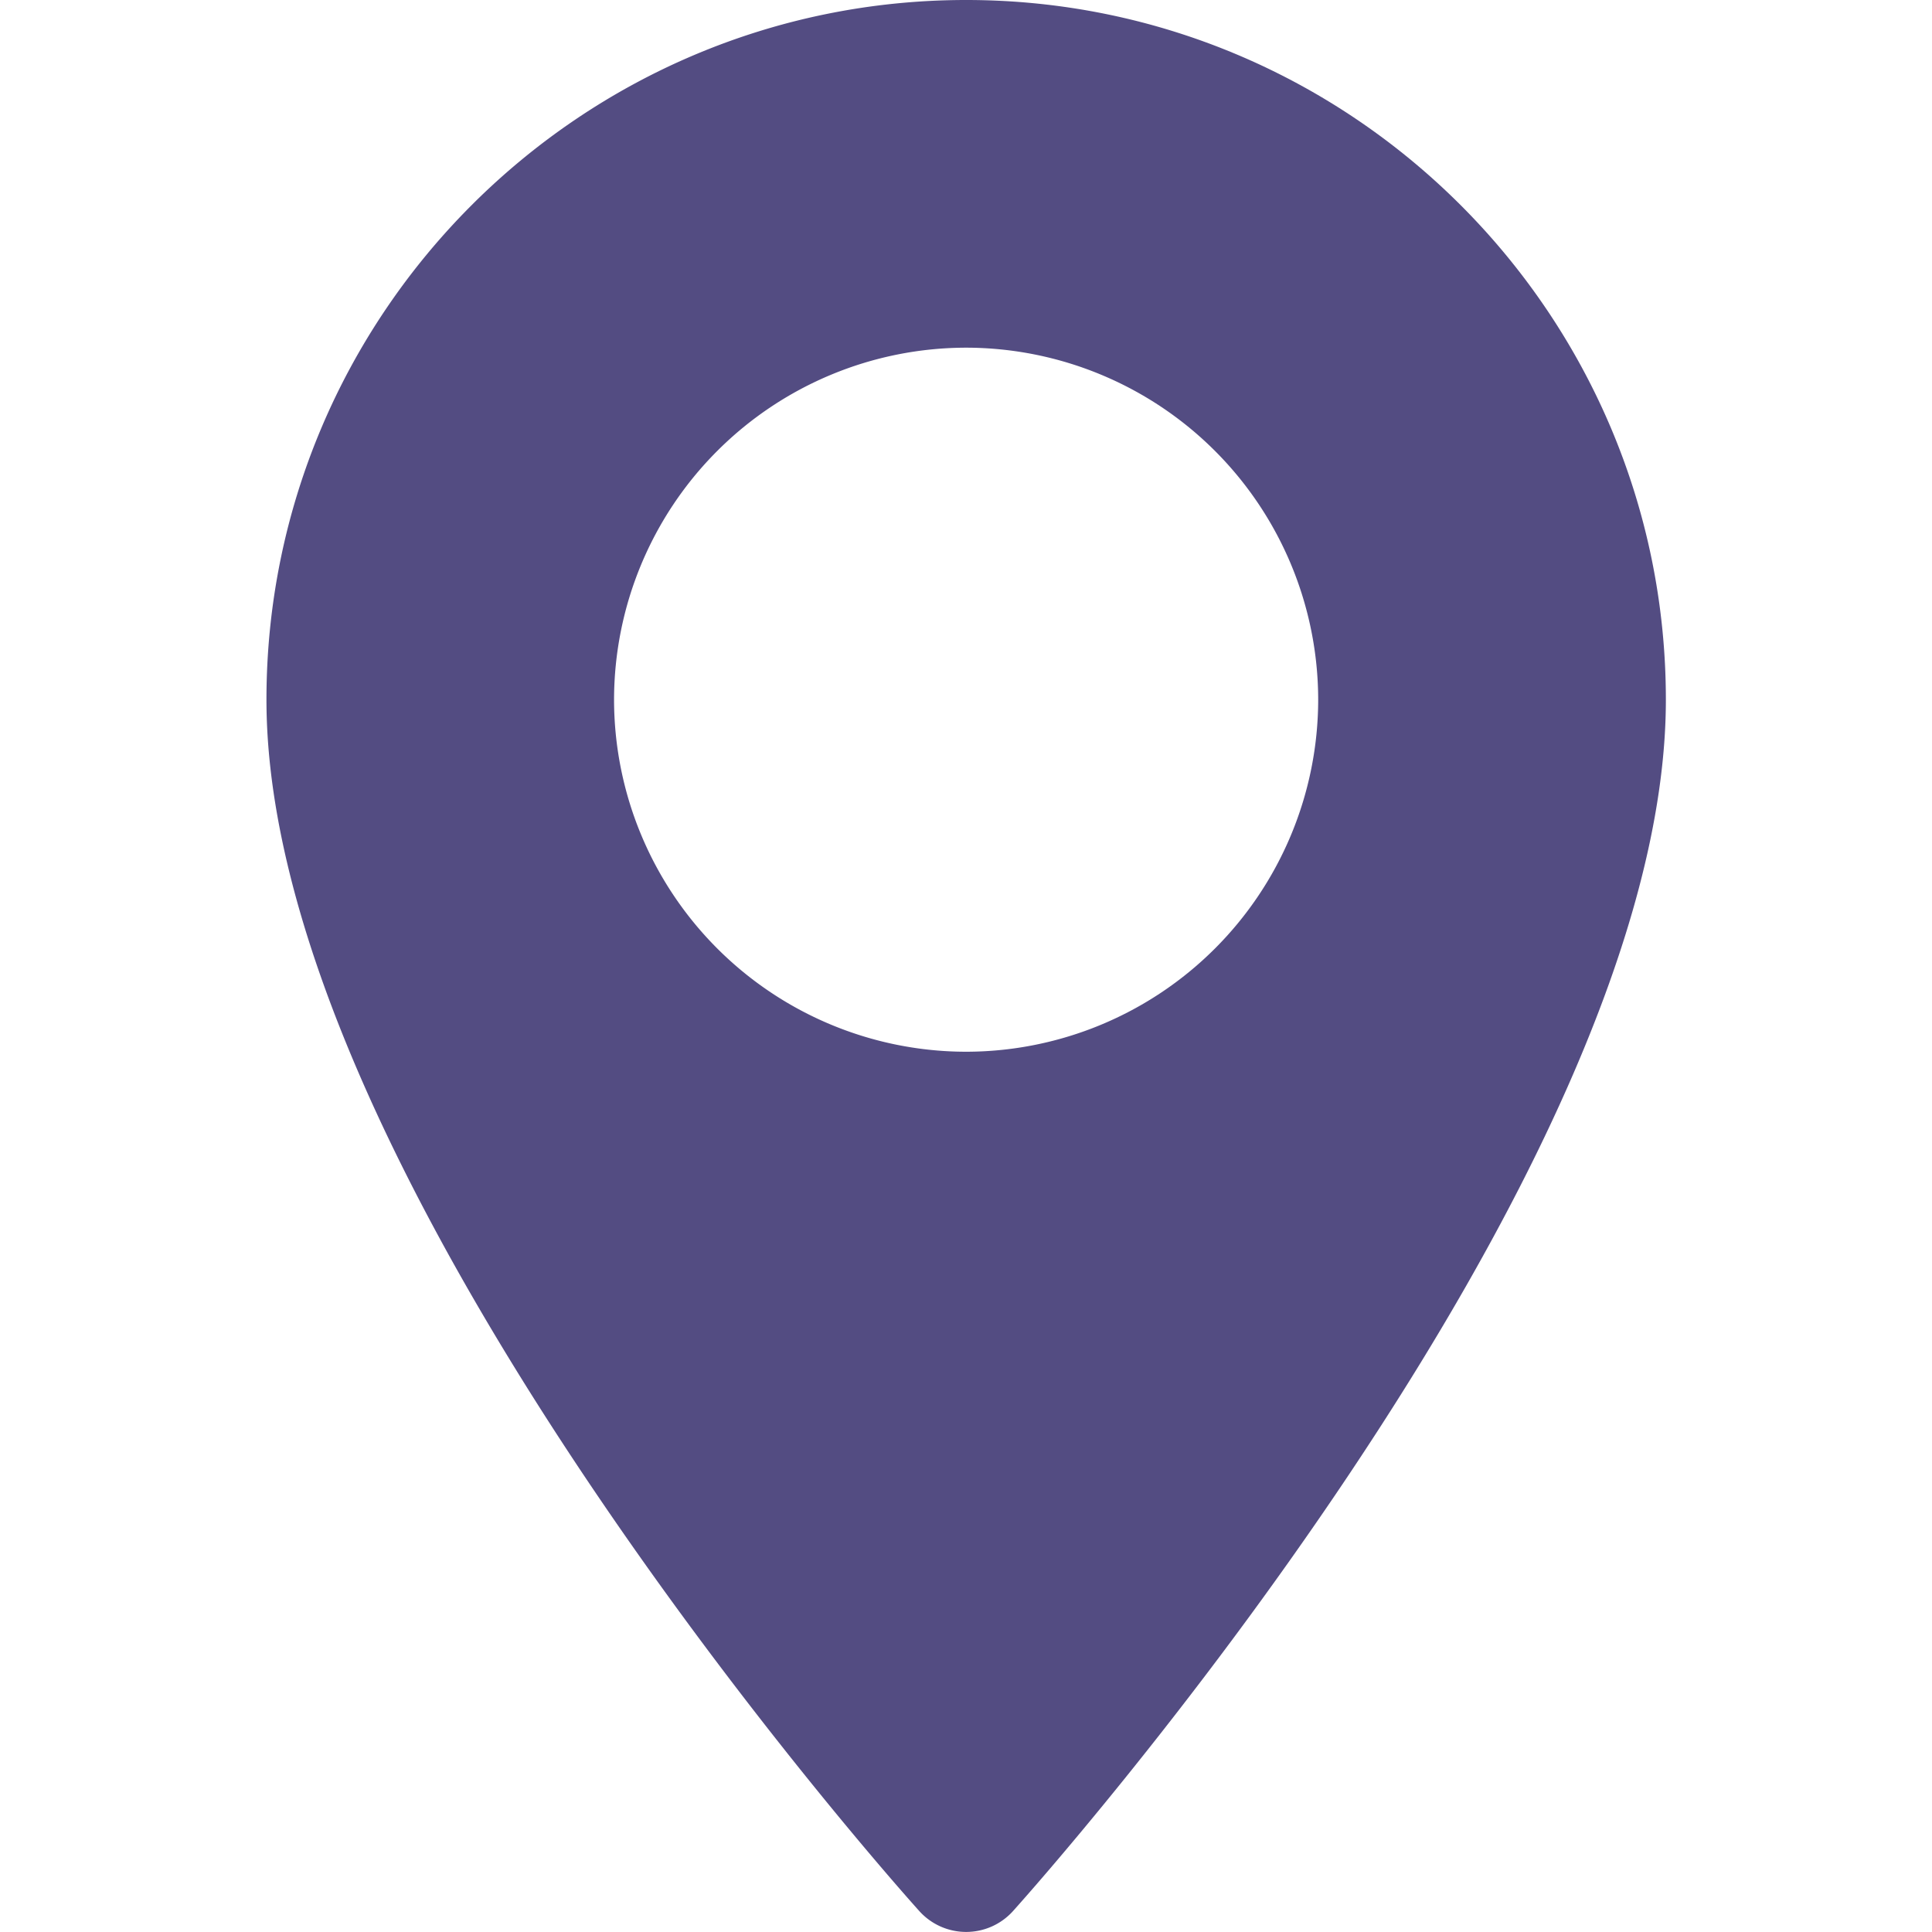 <svg xmlns="http://www.w3.org/2000/svg" width="24" height="24" fill="none"><path fill="#0B004E" d="M12.002 0C7.208 0 3.31 3.9 3.31 8.692c0 5.948 7.778 14.68 8.11 15.048a.783.783 0 0 0 1.164 0c.331-.368 8.11-9.1 8.11-15.048 0-4.793-3.9-8.692-8.692-8.692Zm0 13.065a4.378 4.378 0 0 1-4.374-4.373 4.378 4.378 0 0 1 4.373-4.373 4.378 4.378 0 0 1 4.374 4.373 4.378 4.378 0 0 1-4.373 4.373Z" opacity=".7"/></svg>